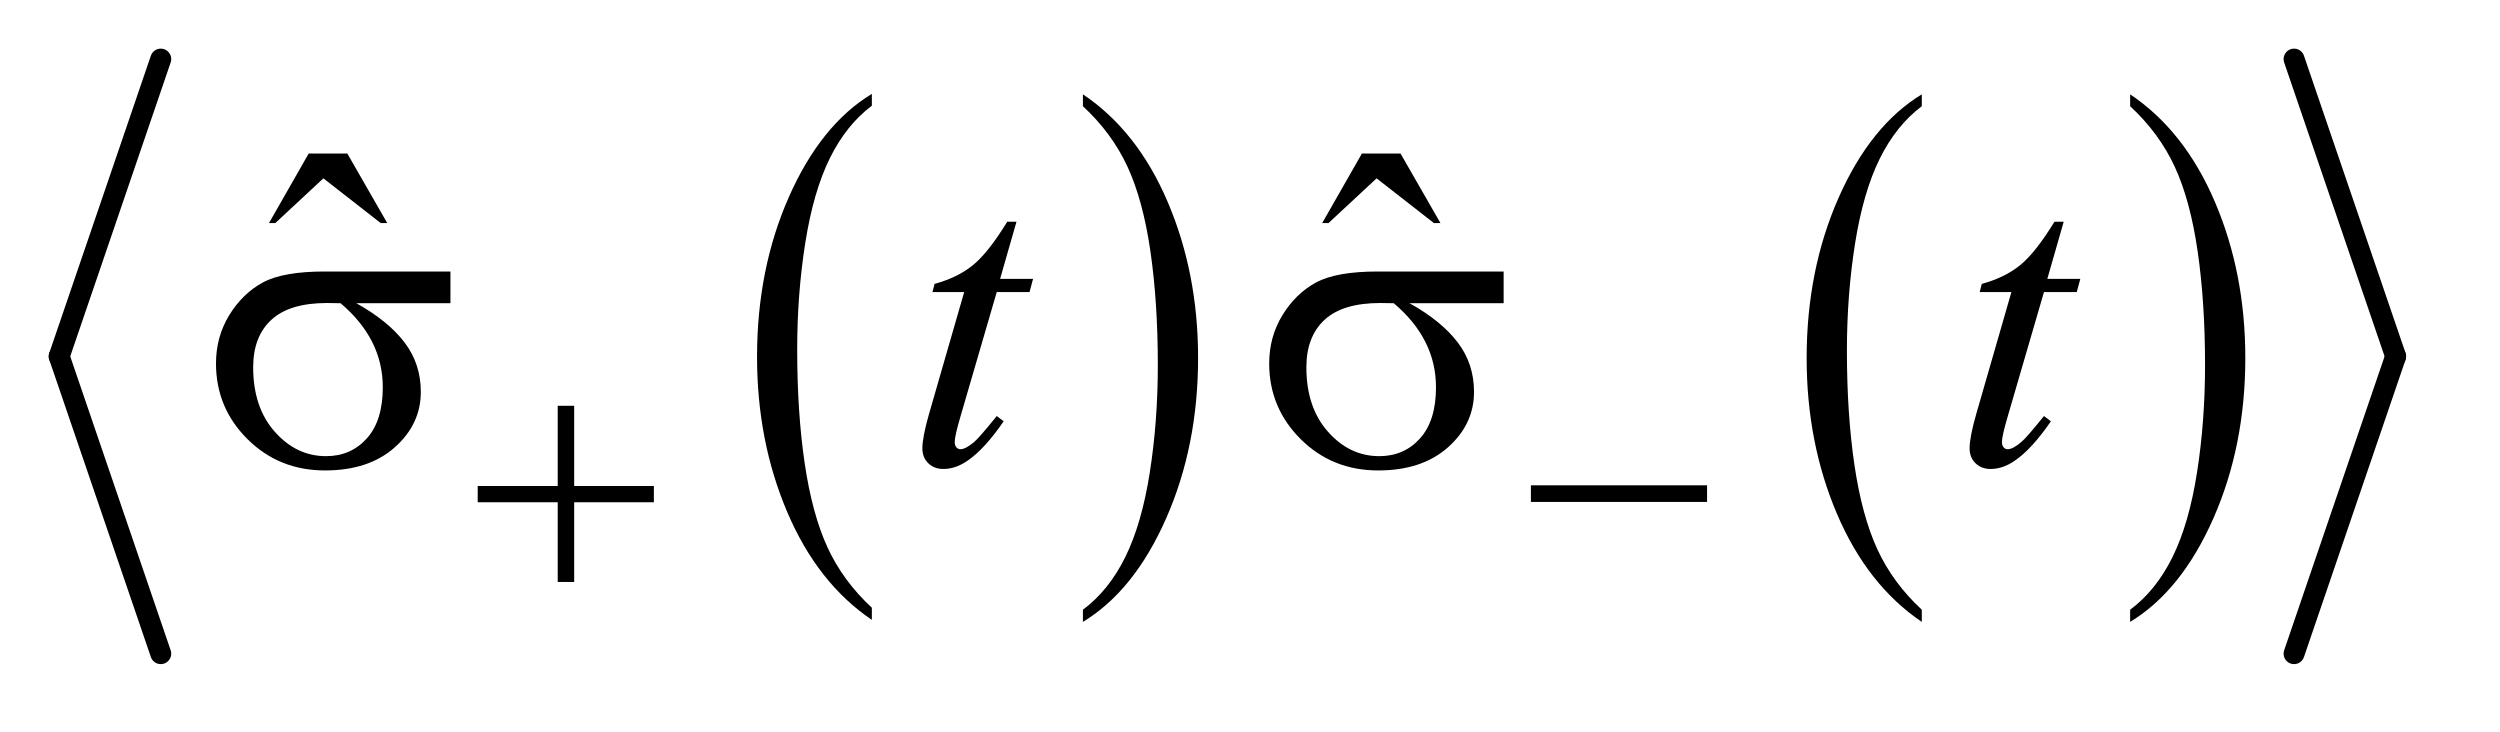 <?xml version="1.0" encoding="UTF-8"?>
<!DOCTYPE svg PUBLIC '-//W3C//DTD SVG 1.0//EN'
          'http://www.w3.org/TR/2001/REC-SVG-20010904/DTD/svg10.dtd'>
<svg stroke-dasharray="none" shape-rendering="auto" xmlns="http://www.w3.org/2000/svg" font-family="'Dialog'" text-rendering="auto" width="82" fill-opacity="1" color-interpolation="auto" color-rendering="auto" preserveAspectRatio="xMidYMid meet" font-size="12px" viewBox="0 0 82 24" fill="black" xmlns:xlink="http://www.w3.org/1999/xlink" stroke="black" image-rendering="auto" stroke-miterlimit="10" stroke-linecap="square" stroke-linejoin="miter" font-style="normal" stroke-width="1" height="24" stroke-dashoffset="0" font-weight="normal" stroke-opacity="1"
><!--Generated by the Batik Graphics2D SVG Generator--><defs id="genericDefs"
  /><g
  ><defs id="defs1"
    ><clipPath clipPathUnits="userSpaceOnUse" id="clipPath1"
      ><path d="M0.976 1.289 L52.422 1.289 L52.422 16.239 L0.976 16.239 L0.976 1.289 Z"
      /></clipPath
      ><clipPath clipPathUnits="userSpaceOnUse" id="clipPath2"
      ><path d="M31.177 41.177 L31.177 518.823 L1674.823 518.823 L1674.823 41.177 Z"
      /></clipPath
    ></defs
    ><g transform="scale(1.576,1.576) translate(-0.976,-1.289) matrix(0.031,0,0,0.031,0,0)"
    ><path d="M616.812 449.594 L616.812 457.734 Q580.375 433.109 560.055 385.461 Q539.734 337.812 539.734 281.172 Q539.734 222.25 561.102 173.844 Q582.469 125.438 616.812 104.594 L616.812 112.547 Q599.641 125.438 588.609 147.789 Q577.578 170.141 572.133 204.531 Q566.688 238.922 566.688 276.234 Q566.688 318.484 571.711 352.586 Q576.734 386.688 587.07 409.141 Q597.406 431.594 616.812 449.594 Z" stroke="none" clip-path="url(#clipPath2)"
    /></g
    ><g transform="matrix(0.049,0,0,0.049,-1.538,-2.031)"
    ><path d="M756.281 112.547 L756.281 104.594 Q792.734 129.031 813.055 176.68 Q833.375 224.328 833.375 280.984 Q833.375 339.891 812.008 388.398 Q790.641 436.906 756.281 457.734 L756.281 449.594 Q773.594 436.703 784.633 414.352 Q795.672 392 801.047 357.711 Q806.422 323.422 806.422 285.906 Q806.422 243.844 801.461 209.648 Q796.5 175.453 786.102 153 Q775.703 130.547 756.281 112.547 Z" stroke="none" clip-path="url(#clipPath2)"
    /></g
    ><g transform="matrix(0.049,0,0,0.049,-1.538,-2.031)"
    ><path d="M1317.812 449.594 L1317.812 457.734 Q1281.375 433.109 1261.055 385.461 Q1240.734 337.812 1240.734 281.172 Q1240.734 222.25 1262.102 173.844 Q1283.469 125.438 1317.812 104.594 L1317.812 112.547 Q1300.641 125.438 1289.609 147.789 Q1278.578 170.141 1273.133 204.531 Q1267.688 238.922 1267.688 276.234 Q1267.688 318.484 1272.711 352.586 Q1277.734 386.688 1288.07 409.141 Q1298.406 431.594 1317.812 449.594 Z" stroke="none" clip-path="url(#clipPath2)"
    /></g
    ><g transform="matrix(0.049,0,0,0.049,-1.538,-2.031)"
    ><path d="M1457.281 112.547 L1457.281 104.594 Q1493.734 129.031 1514.055 176.68 Q1534.375 224.328 1534.375 280.984 Q1534.375 339.891 1513.008 388.398 Q1491.641 436.906 1457.281 457.734 L1457.281 449.594 Q1474.594 436.703 1485.633 414.352 Q1496.672 392 1502.047 357.711 Q1507.422 323.422 1507.422 285.906 Q1507.422 243.844 1502.461 209.648 Q1497.5 175.453 1487.102 153 Q1476.703 130.547 1457.281 112.547 Z" stroke="none" clip-path="url(#clipPath2)"
    /></g
    ><g stroke-width="14" transform="matrix(0.049,0,0,0.049,-1.538,-2.031)" stroke-linejoin="round" stroke-linecap="round"
    ><line y2="280" fill="none" x1="139" clip-path="url(#clipPath2)" x2="71" y1="81"
    /></g
    ><g stroke-width="14" transform="matrix(0.049,0,0,0.049,-1.538,-2.031)" stroke-linejoin="round" stroke-linecap="round"
    ><line y2="479" fill="none" x1="71" clip-path="url(#clipPath2)" x2="139" y1="280"
    /></g
    ><g stroke-width="14" transform="matrix(0.049,0,0,0.049,-1.538,-2.031)" stroke-linejoin="round" stroke-linecap="round"
    ><line y2="280" fill="none" x1="1567" clip-path="url(#clipPath2)" x2="1635" y1="81"
    /></g
    ><g stroke-width="14" transform="matrix(0.049,0,0,0.049,-1.538,-2.031)" stroke-linejoin="round" stroke-linecap="round"
    ><line y2="479" fill="none" x1="1635" clip-path="url(#clipPath2)" x2="1567" y1="280"
    /></g
    ><g transform="matrix(0.049,0,0,0.049,-1.538,-2.031)"
    ><path d="M238.016 144.234 L263.891 144.234 L290.609 190.781 L286.25 190.781 L247.859 160.828 L215.656 190.781 L211.438 190.781 L238.016 144.234 ZM943.016 144.234 L968.891 144.234 L995.609 190.781 L991.25 190.781 L952.859 160.828 L920.656 190.781 L916.438 190.781 L943.016 144.234 Z" stroke="none" clip-path="url(#clipPath2)"
    /></g
    ><g transform="matrix(0.049,0,0,0.049,-1.538,-2.031)"
    ><path d="M711.812 189.859 L700.844 228.109 L722.922 228.109 L720.531 236.969 L698.594 236.969 L674.406 319.938 Q670.469 333.297 670.469 337.234 Q670.469 339.625 671.594 340.891 Q672.719 342.156 674.266 342.156 Q677.781 342.156 683.547 337.234 Q686.922 334.422 698.594 319.938 L703.234 323.453 Q690.297 342.297 678.766 350.031 Q670.891 355.375 662.875 355.375 Q656.688 355.375 652.75 351.508 Q648.812 347.641 648.812 341.594 Q648.812 334 653.312 318.391 L676.797 236.969 L655.562 236.969 L656.969 231.484 Q672.438 227.266 682.703 218.898 Q692.969 210.531 705.625 189.859 L711.812 189.859 ZM1412.812 189.859 L1401.844 228.109 L1423.922 228.109 L1421.531 236.969 L1399.594 236.969 L1375.406 319.938 Q1371.469 333.297 1371.469 337.234 Q1371.469 339.625 1372.594 340.891 Q1373.719 342.156 1375.266 342.156 Q1378.781 342.156 1384.547 337.234 Q1387.922 334.422 1399.594 319.938 L1404.234 323.453 Q1391.297 342.297 1379.766 350.031 Q1371.891 355.375 1363.875 355.375 Q1357.688 355.375 1353.75 351.508 Q1349.812 347.641 1349.812 341.594 Q1349.812 334 1354.312 318.391 L1377.797 236.969 L1356.562 236.969 L1357.969 231.484 Q1373.438 227.266 1383.703 218.898 Q1393.969 210.531 1406.625 189.859 L1412.812 189.859 Z" stroke="none" clip-path="url(#clipPath2)"
    /></g
    ><g transform="matrix(0.049,0,0,0.049,-1.538,-2.031)"
    ><path d="M404.719 313.078 L415.734 313.078 L415.734 366.766 L469.078 366.766 L469.078 377.656 L415.734 377.656 L415.734 431 L404.719 431 L404.719 377.656 L351.156 377.656 L351.156 366.766 L404.719 366.766 L404.719 313.078 ZM1056.156 366.312 L1174.078 366.312 L1174.078 377.438 L1056.156 377.438 L1056.156 366.312 Z" stroke="none" clip-path="url(#clipPath2)"
    /></g
    ><g transform="matrix(0.049,0,0,0.049,-1.538,-2.031)"
    ><path d="M332.906 244.422 L269.906 244.422 Q291.141 256.234 302.109 270.578 Q313.078 284.922 313.078 303.766 Q313.078 325.422 295.641 340.891 Q278.203 356.359 248.953 356.359 Q218.156 356.359 197.062 335.406 Q175.969 314.453 175.969 284.781 Q175.969 266.922 184.828 252.438 Q193.688 237.953 207.258 230.57 Q220.828 223.188 248.812 223.188 L332.906 223.188 L332.906 244.422 ZM259.359 244.422 Q253.453 244.281 250.359 244.281 Q225.188 244.281 213.023 255.531 Q200.859 266.781 200.859 287.312 Q200.859 314.172 215.344 330.484 Q229.828 346.797 249.656 346.797 Q266.25 346.797 276.938 334.914 Q287.625 323.031 287.625 300.672 Q287.625 268.328 259.359 244.422 ZM1037.906 244.422 L974.906 244.422 Q996.141 256.234 1007.109 270.578 Q1018.078 284.922 1018.078 303.766 Q1018.078 325.422 1000.641 340.891 Q983.203 356.359 953.953 356.359 Q923.156 356.359 902.062 335.406 Q880.969 314.453 880.969 284.781 Q880.969 266.922 889.828 252.438 Q898.688 237.953 912.258 230.57 Q925.828 223.188 953.812 223.188 L1037.906 223.188 L1037.906 244.422 ZM964.359 244.422 Q958.453 244.281 955.359 244.281 Q930.188 244.281 918.023 255.531 Q905.859 266.781 905.859 287.312 Q905.859 314.172 920.344 330.484 Q934.828 346.797 954.656 346.797 Q971.25 346.797 981.938 334.914 Q992.625 323.031 992.625 300.672 Q992.625 268.328 964.359 244.422 Z" stroke="none" clip-path="url(#clipPath2)"
    /></g
  ></g
></svg
>
